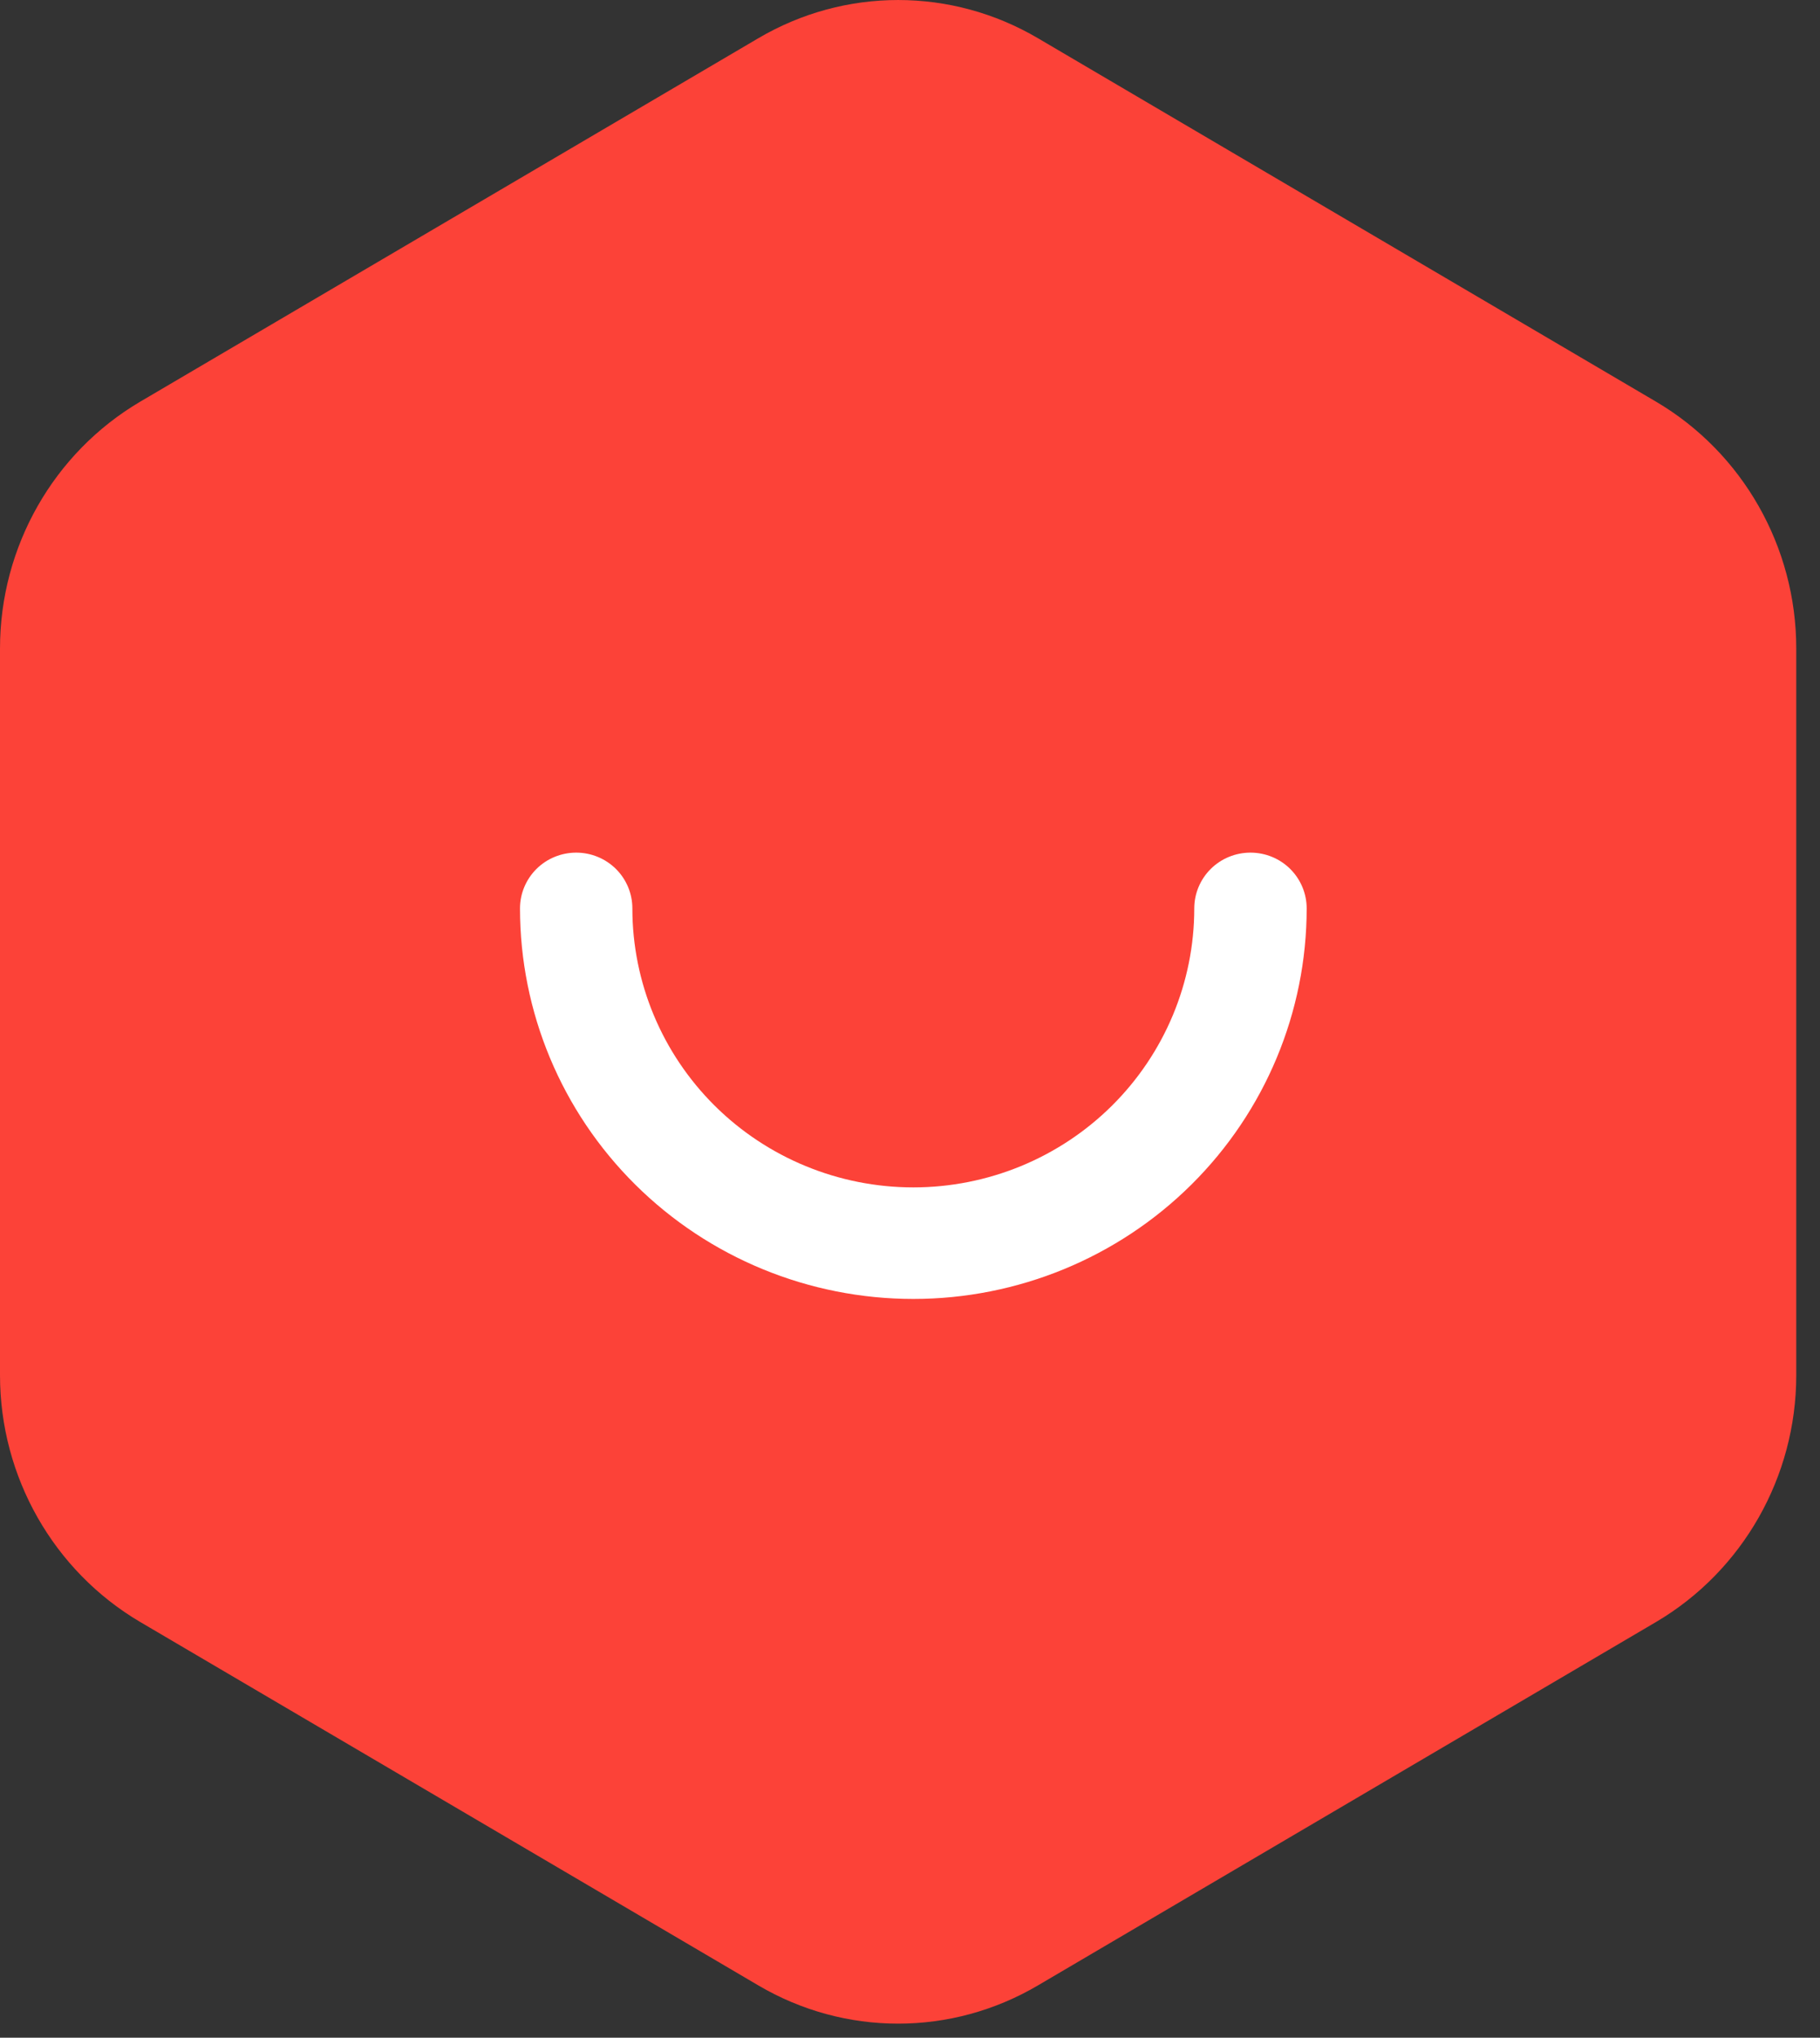 <svg width="42" height="47" viewBox="0 0 42 47" fill="none" xmlns="http://www.w3.org/2000/svg">
<rect x="0" y="0" width="42" height="47" fill="#333333" stroke="none"/>
<path d="M41.452 31.72V14.956C41.452 12.613 40.216 10.443 38.217 9.265L23.955 0.883C21.956 -0.294 19.496 -0.294 17.498 0.883L3.235 9.265C1.236 10.443 0 12.613 0 14.956V31.72C0 34.063 1.236 36.233 3.235 37.411L17.498 45.792C19.496 46.97 21.956 46.97 23.955 45.792L38.217 37.411C40.216 36.233 41.452 34.063 41.452 31.72Z" fill="#FC4238"/>
<path d="M21.077 29.96C23.484 29.96 25.793 29.011 27.495 27.322C29.197 25.633 30.154 23.341 30.154 20.952C30.154 20.611 30.017 20.284 29.774 20.042C29.531 19.801 29.201 19.666 28.857 19.666C28.513 19.666 28.183 19.801 27.94 20.042C27.697 20.284 27.56 20.611 27.56 20.952C27.56 22.659 26.877 24.295 25.661 25.502C24.445 26.709 22.796 27.387 21.077 27.387C19.357 27.387 17.708 26.709 16.492 25.502C15.277 24.295 14.593 22.659 14.593 20.952C14.593 20.611 14.457 20.284 14.214 20.042C13.97 19.801 13.641 19.666 13.297 19.666C12.953 19.666 12.623 19.801 12.38 20.042C12.137 20.284 12 20.611 12 20.952C12 23.341 12.956 25.633 14.659 27.322C16.361 29.011 18.669 29.96 21.077 29.96Z" fill="white"/>
</svg>
